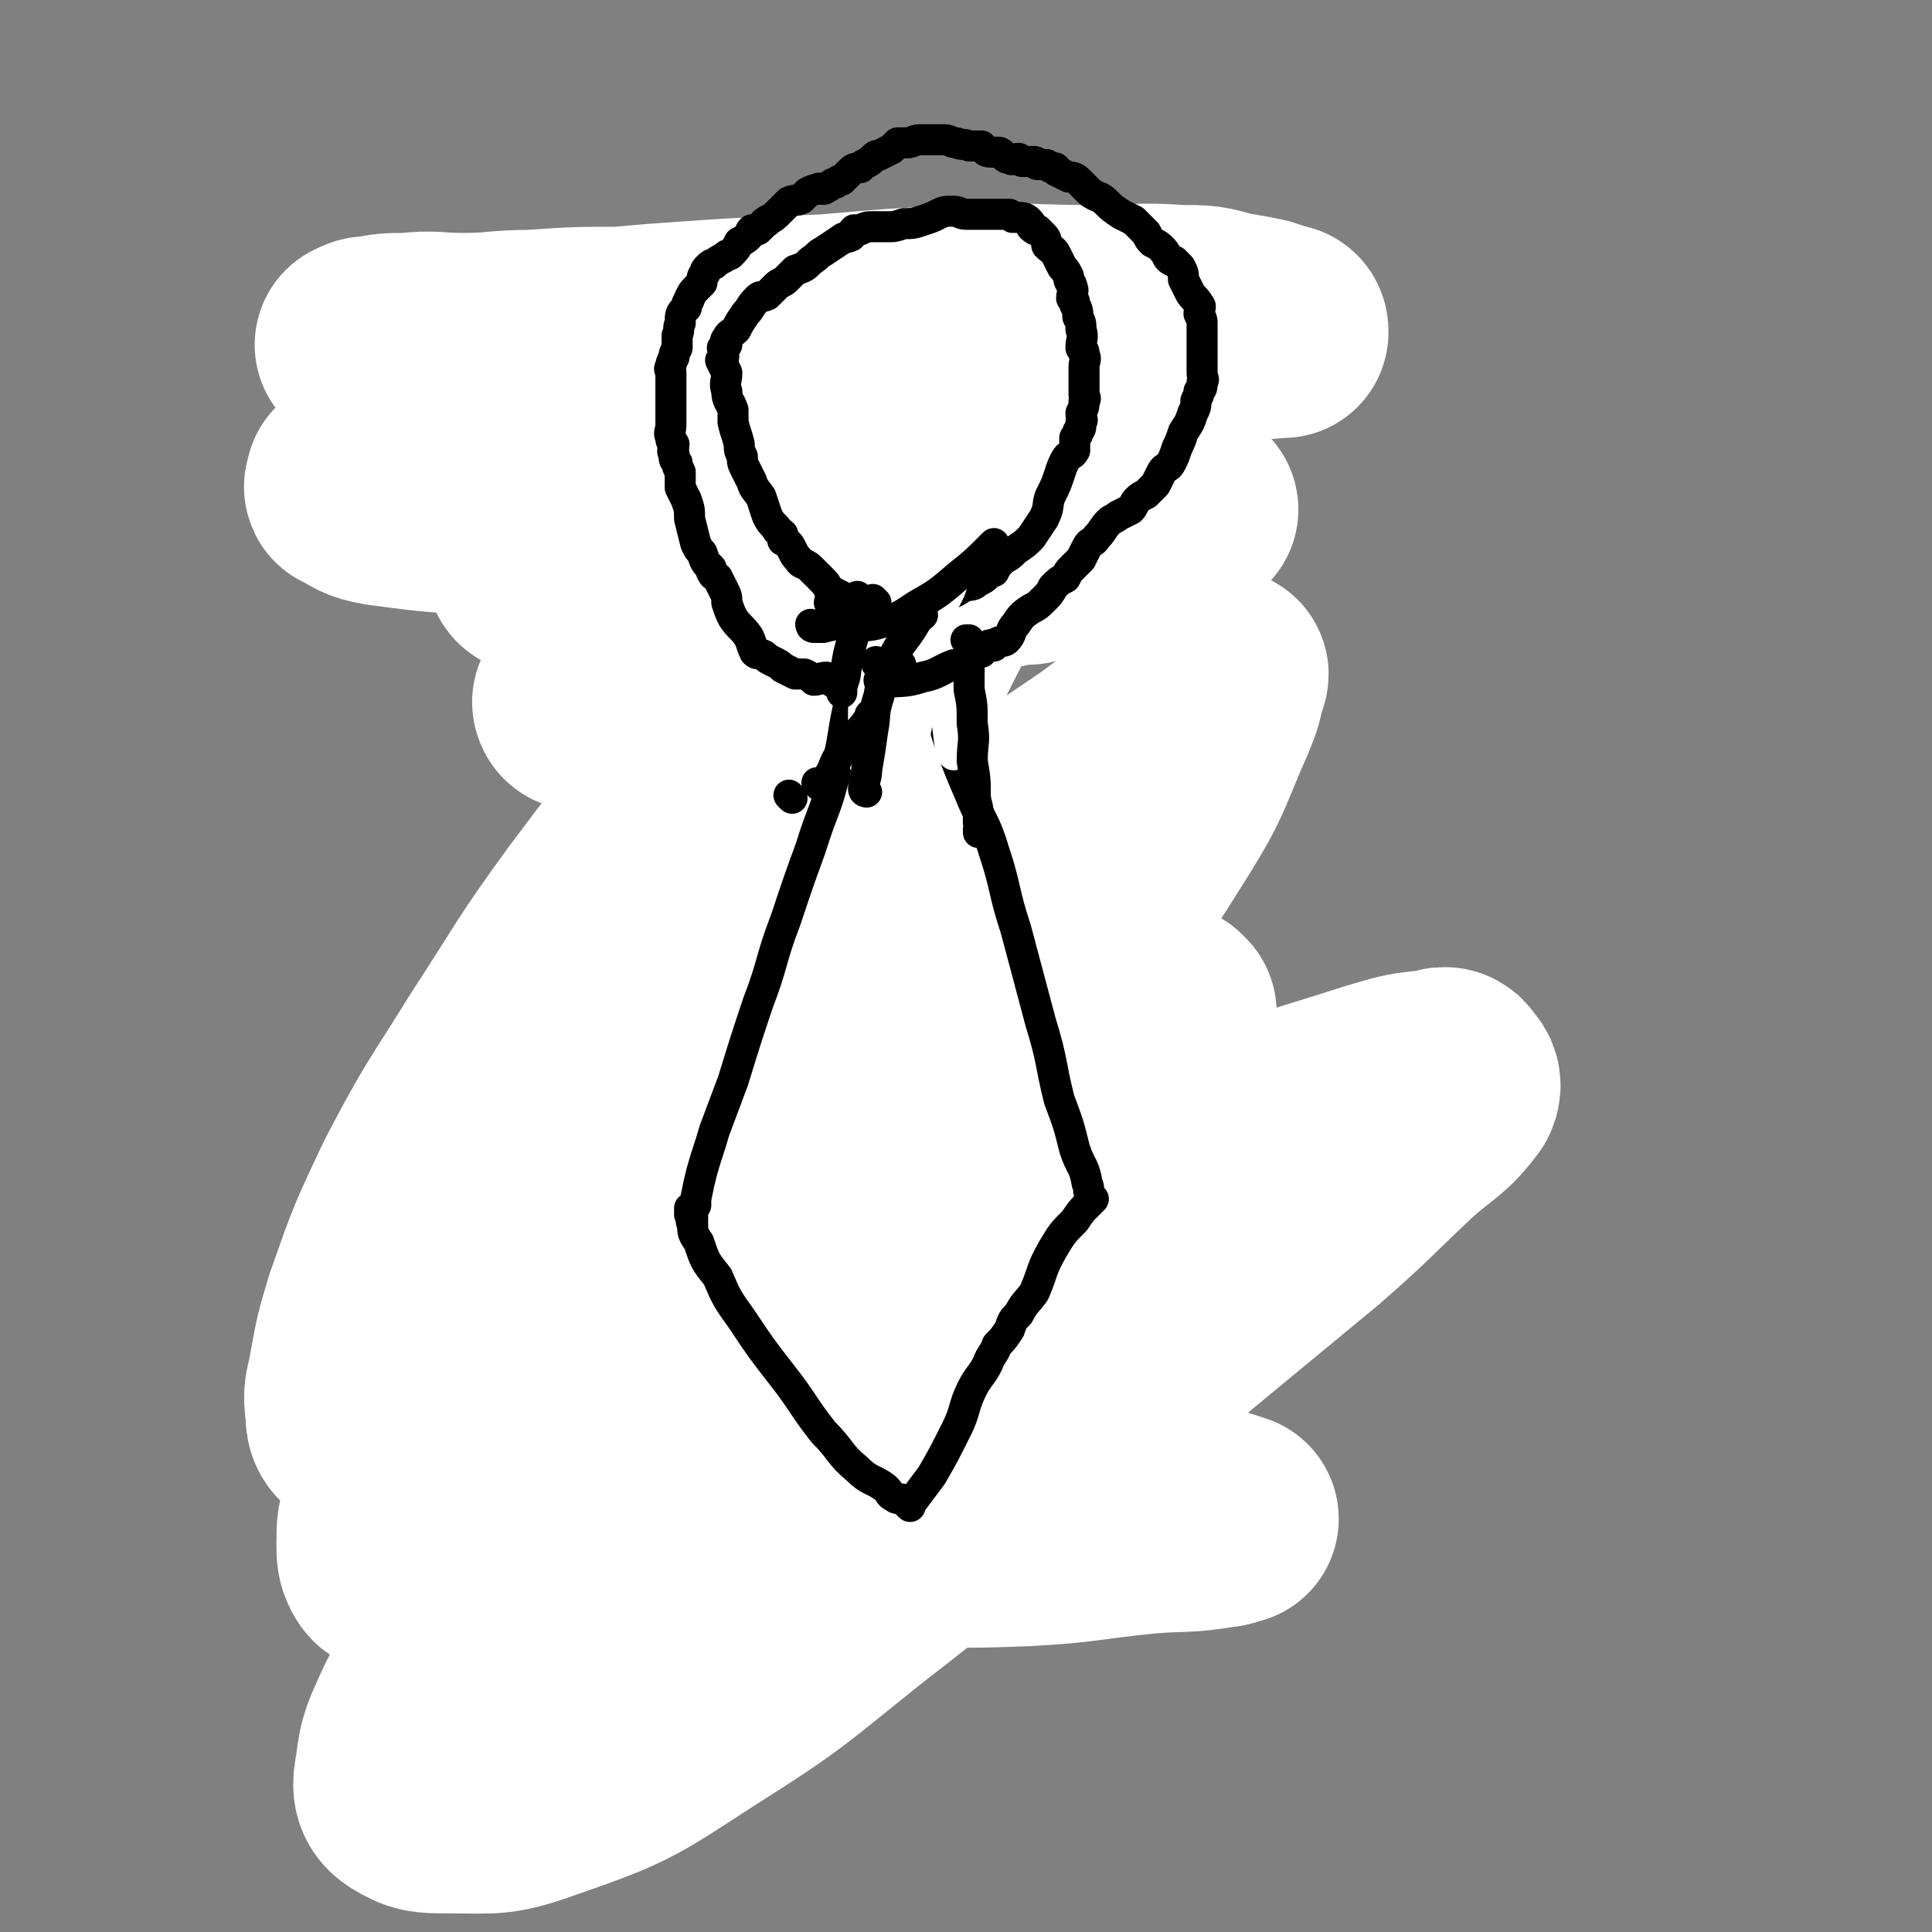 <svg viewBox='0 0 622 622' version='1.1' xmlns='http://www.w3.org/2000/svg' xmlns:xlink='http://www.w3.org/1999/xlink'><rect x="0" y="0" width="622" height="622" fill="#808080" stroke="none"/><g fill='none' stroke='#000000' stroke-width='10' stroke-linecap='round' stroke-linejoin='round'><path d='M156,105c0,0 -1,0 -1,-1 0,0 0,1 1,1 0,0 0,0 0,0 0,0 -1,0 -1,-1 0,0 0,1 1,1 0,0 0,0 0,0 0,0 -1,0 -1,-1 0,0 1,1 1,1 0,0 0,0 0,1 0,0 0,0 0,0 0,0 -1,0 -1,-1 0,0 0,1 1,1 0,0 0,0 0,0 0,1 -1,1 0,2 0,1 0,0 1,1 0,0 0,1 0,1 1,2 0,2 1,3 0,3 1,2 2,5 1,2 1,2 1,4 1,2 0,2 1,3 0,3 1,3 2,5 0,2 0,2 0,4 1,3 1,3 2,5 1,2 1,2 2,4 1,2 1,2 2,3 0,2 1,2 1,4 1,2 1,2 2,4 0,2 0,2 1,4 1,1 1,1 2,3 1,2 1,2 2,3 1,2 1,2 2,4 0,1 1,1 1,2 1,2 1,2 2,4 1,1 1,1 2,3 1,2 1,2 1,3 1,2 0,2 1,4 0,1 1,1 2,2 1,3 1,3 3,5 1,3 0,4 1,6 1,2 1,2 2,3 0,1 -1,1 0,2 0,0 0,0 1,1 0,0 -1,1 0,1 0,2 1,2 2,4 0,1 0,1 1,3 0,1 1,1 1,3 1,1 0,1 1,2 0,0 0,0 1,1 0,0 0,0 1,1 0,1 0,1 1,2 0,1 0,1 1,3 0,1 0,1 0,1 0,1 1,1 1,1 0,1 -1,1 0,2 0,0 0,0 1,1 0,0 0,1 0,1 0,0 0,0 0,0 0,0 0,0 0,0 0,1 0,1 0,1 0,1 0,1 1,1 '/><path d='M162,99c0,0 -1,0 -1,-1 0,0 0,1 1,1 0,0 0,0 0,0 0,0 -1,0 -1,-1 0,0 0,1 1,1 0,0 0,0 0,0 0,0 -1,-1 -1,-1 1,1 2,1 3,2 2,1 2,2 4,3 1,1 2,1 3,2 1,1 1,1 2,2 2,2 2,2 3,3 2,2 1,3 3,5 1,2 1,2 2,4 2,3 2,3 3,6 2,2 2,2 3,5 0,1 0,1 0,3 1,2 1,2 2,4 1,2 1,2 2,3 1,2 1,2 3,4 0,2 1,2 1,3 1,2 1,2 2,4 1,2 1,1 3,3 1,1 0,1 1,3 1,2 1,2 2,3 1,2 2,2 3,4 0,1 0,1 0,3 2,2 2,2 3,4 1,2 1,2 2,4 0,2 1,2 1,3 1,1 1,1 1,2 1,1 1,1 2,2 0,1 0,1 1,2 0,1 1,1 1,3 1,1 0,1 1,2 0,2 1,1 2,3 1,2 1,2 1,4 1,2 1,2 1,4 0,0 0,-1 0,-1 0,0 0,1 1,2 0,1 1,1 1,3 1,1 0,1 1,2 0,1 0,1 1,3 0,0 -1,0 0,0 0,1 0,1 1,1 0,0 0,0 0,0 '/><path d='M209,235c0,0 -1,-1 -1,-1 0,0 0,0 1,1 0,0 0,0 0,0 0,0 -1,-1 -1,-1 0,0 0,0 1,1 0,0 0,0 0,0 0,-2 0,-2 1,-5 1,-1 1,-1 2,-3 '/><path d='M220,234c0,0 -1,-1 -1,-1 0,0 0,0 1,1 0,0 0,0 0,0 0,0 -1,-1 -1,-1 0,0 0,0 1,1 0,0 0,0 0,0 0,0 -1,0 -1,-1 1,-1 2,-1 3,-2 3,-3 3,-3 6,-7 6,-8 6,-8 12,-16 '/><path d='M240,215c0,0 -1,-1 -1,-1 0,0 0,1 1,1 0,0 0,0 0,0 0,0 -1,-1 -1,-1 0,0 0,1 1,1 0,0 0,0 0,0 0,0 -1,-1 -1,-1 0,0 0,1 1,1 0,0 0,0 0,0 0,0 -1,-1 -1,-1 0,0 0,1 1,1 0,0 0,0 0,0 0,0 -1,-1 -1,-1 0,0 0,1 1,1 0,0 0,0 0,0 1,-1 1,-1 2,-2 1,-1 2,0 3,-1 2,-2 2,-2 4,-4 3,-4 2,-4 5,-7 2,-3 2,-3 4,-6 1,-1 1,-1 2,-3 1,-1 1,-1 2,-2 1,-1 1,-1 2,-1 0,-1 0,-1 1,-1 0,-1 0,-1 1,-3 2,-1 2,-1 3,-3 2,-2 1,-3 3,-5 1,-4 1,-4 3,-7 2,-4 3,-3 5,-7 2,-3 1,-3 3,-6 1,-1 1,-1 2,-3 1,-1 1,0 2,-1 0,-1 0,-1 1,-1 0,-1 0,-1 0,-1 1,0 1,0 1,-1 1,-1 1,-1 2,-2 1,0 1,0 2,-1 1,-1 1,-1 2,-3 2,-2 2,-2 3,-4 2,-2 2,-2 4,-4 1,-2 1,-2 3,-4 2,-1 2,-1 3,-3 2,-2 2,-2 3,-5 0,0 0,0 0,-1 1,-1 1,-1 1,-1 1,-1 0,-1 0,-1 1,-1 1,0 1,0 0,0 0,0 0,0 0,-1 0,-1 0,-1 1,-1 1,-1 2,-1 0,0 0,0 -1,0 0,0 0,0 0,0 1,-1 1,-2 1,-2 1,-1 1,0 1,0 1,0 0,-1 0,-1 1,-1 1,-1 2,-1 0,0 0,0 -1,0 0,0 0,-1 0,-1 2,-1 2,0 3,-2 1,-1 0,-1 0,-2 1,-1 1,-1 1,-1 1,0 2,0 2,0 0,0 0,-1 -1,-1 0,-1 0,-1 0,-1 0,0 0,0 0,0 1,0 0,0 0,-1 0,0 0,1 0,1 0,0 0,0 0,0 1,0 0,0 0,-1 0,0 0,1 0,1 0,0 0,0 0,0 1,0 0,0 0,-1 0,0 0,1 0,1 0,0 0,0 0,0 1,0 0,0 0,-1 0,0 0,1 0,1 0,0 0,0 0,0 1,0 0,0 0,-1 0,0 0,1 0,1 0,0 0,0 0,0 1,0 0,0 0,-1 0,0 1,1 0,1 0,0 0,-1 -1,-1 0,0 0,0 -1,0 0,-1 0,-1 -1,-2 0,0 0,1 -1,1 0,0 0,0 -1,0 -1,0 -1,-1 -1,-1 -1,0 -1,0 -2,0 -1,0 -1,0 -1,0 -2,0 -2,-1 -3,-1 -1,0 -1,0 -2,0 -1,0 -1,-1 -2,-1 -1,-1 -1,-1 -2,-1 -1,0 -1,0 -2,0 -1,0 -1,0 -2,0 -1,0 -1,0 -2,0 -1,0 -1,0 -2,0 -1,0 -1,0 -2,0 -1,0 -1,-1 -1,-1 -1,0 -1,0 -1,0 0,0 0,0 0,0 -1,0 -1,0 -1,0 0,0 0,0 0,0 0,0 -1,0 -1,-1 0,0 0,1 1,1 0,0 0,0 0,0 0,0 -1,0 -1,-1 0,0 1,1 1,1 -1,0 -1,0 -1,1 -2,1 -2,0 -3,1 -2,2 -2,2 -3,3 -1,1 -1,2 -1,3 -1,1 -1,1 -2,2 0,0 0,1 0,1 -1,1 -2,1 -2,2 -1,1 -1,1 -1,2 -1,1 -1,0 -2,1 0,1 0,1 -1,2 0,1 -1,1 -1,2 -1,1 -1,1 -2,3 -1,1 -1,1 -2,2 0,1 0,1 0,3 -1,1 -1,1 -2,3 -1,2 -1,2 -2,3 0,2 0,2 0,3 -2,2 -2,1 -3,3 -1,2 0,2 0,4 -1,1 -2,0 -3,1 0,1 0,1 0,2 0,1 0,1 0,1 -1,1 -1,1 -1,2 -1,1 -2,1 -2,2 -1,1 -1,1 -2,3 0,1 0,1 0,2 -1,1 -2,1 -2,2 -1,1 -1,2 -2,3 -1,1 -1,1 -2,2 -1,1 -1,1 -1,2 -1,1 -2,1 -2,2 -1,1 0,1 0,3 -1,1 -2,0 -3,1 0,1 0,1 0,3 -1,2 -2,1 -3,4 -1,2 -1,2 -2,5 0,2 0,2 0,4 -1,1 -2,1 -2,3 -1,2 0,2 0,3 -1,2 -2,1 -3,2 '/><path d='M216,236c0,0 -1,-1 -1,-1 0,0 0,0 1,1 0,0 0,0 0,0 0,0 -1,-1 -1,-1 0,0 0,0 1,1 0,0 0,0 0,0 0,0 -1,-1 -1,-1 0,0 0,0 1,1 0,0 0,0 0,0 0,0 -1,-1 -1,-1 0,0 0,0 1,1 0,0 0,0 0,0 0,0 -1,-1 -1,-1 0,0 0,1 1,2 0,0 0,0 0,1 0,0 -1,0 0,0 0,1 1,0 1,1 0,0 0,0 0,1 0,0 0,0 0,0 0,0 0,0 0,1 0,0 0,0 0,1 0,0 0,0 0,1 0,0 0,0 0,0 0,0 0,0 0,1 0,0 0,0 0,0 0,1 0,1 0,1 0,1 0,1 0,1 0,0 0,0 0,1 0,1 0,1 0,2 0,1 0,1 0,2 0,1 0,1 0,3 0,1 0,1 0,1 0,1 0,1 0,2 0,2 0,2 0,4 0,2 0,2 0,3 0,2 0,2 0,4 0,1 0,1 0,2 -1,2 -1,2 -1,5 -1,1 0,1 0,3 0,2 0,2 0,3 0,1 0,1 0,2 0,1 0,1 0,1 0,2 0,2 0,4 -1,1 -1,1 -1,3 -1,1 0,1 0,2 0,1 0,1 0,3 -1,0 -1,0 -1,1 -1,1 0,1 0,2 0,0 0,0 0,1 -1,2 -1,2 -2,3 0,1 1,1 1,2 -1,1 -1,1 -1,2 -1,2 -1,2 -2,3 -1,2 -1,2 -1,4 -1,2 0,2 -1,4 -1,2 -1,2 -2,4 -1,2 -1,2 -1,4 -1,1 -1,1 -1,3 -1,0 -1,0 -1,1 -1,0 0,0 0,1 -1,0 -1,0 -1,1 -1,0 0,0 0,0 0,0 0,1 0,1 -1,0 -1,0 -1,1 0,0 0,0 0,0 -1,1 -1,0 -2,1 0,0 0,0 0,1 -1,0 -1,0 -1,1 -1,1 -1,1 -2,2 0,1 0,1 0,2 -1,1 -1,1 -2,2 -1,1 -2,1 -3,2 0,1 0,2 0,3 -1,2 -1,1 -2,3 -1,1 -1,1 -1,2 -1,1 -1,1 -1,2 -1,1 -1,1 -1,2 -1,1 -1,1 -1,2 -1,3 -1,3 -1,5 -1,2 -1,2 -2,4 0,2 0,2 0,3 -1,1 -1,1 -1,2 -1,1 0,1 0,2 -1,2 -1,2 -1,4 -1,1 -1,1 -2,3 -1,2 -1,2 -2,5 0,2 0,2 0,5 -1,2 -1,2 -1,4 -1,2 -1,2 -2,4 0,1 1,1 1,2 0,1 -1,1 -1,2 -1,2 0,2 0,3 -1,2 -1,2 -2,3 0,2 1,2 1,4 0,0 -1,0 -1,1 0,1 0,1 0,2 0,1 0,1 0,2 -1,1 -1,0 -1,1 0,0 0,0 0,1 0,0 0,0 0,1 0,0 -1,0 -1,0 0,1 0,1 0,2 0,1 0,1 0,2 0,0 0,0 0,0 0,0 0,0 0,0 0,0 -1,-1 -1,-1 0,0 0,0 1,1 0,0 0,0 0,0 0,0 -1,-1 -1,-1 0,0 1,0 1,1 0,0 0,0 0,0 0,0 0,0 0,1 0,0 0,0 0,0 0,0 -1,-1 -1,-1 0,0 0,0 1,1 0,0 0,0 0,0 0,0 -1,-1 -1,-1 0,0 0,0 1,1 0,0 0,0 0,0 0,0 -1,-1 -1,-1 0,0 0,0 1,1 0,0 0,0 0,0 0,1 -1,1 0,2 0,2 1,2 2,4 0,2 0,2 1,4 1,1 1,1 2,2 1,2 1,2 3,3 1,2 1,2 2,4 1,2 2,2 3,3 2,1 2,1 3,3 1,1 1,2 2,3 2,1 2,1 3,2 1,0 1,0 2,1 1,0 1,0 1,0 2,1 2,1 4,2 1,1 1,1 2,2 1,1 1,1 2,1 0,1 0,0 1,1 1,0 1,0 2,1 1,1 1,1 2,2 0,0 1,0 1,0 2,1 2,1 3,2 1,0 1,0 2,1 1,1 1,1 2,2 1,2 1,2 2,4 1,1 1,1 2,2 1,1 1,1 2,1 0,1 0,1 1,2 2,1 2,1 3,2 1,1 2,1 3,1 1,2 0,2 1,3 2,1 2,1 3,2 1,0 1,0 1,1 0,0 0,0 0,0 0,0 0,0 0,0 0,0 -1,-1 -1,-1 0,0 0,0 1,1 0,0 0,0 0,0 0,0 -1,-1 -1,-1 0,0 0,0 1,1 0,0 0,0 0,0 0,0 -1,-1 -1,-1 0,0 1,0 2,1 0,0 0,0 0,1 0,0 0,0 0,0 0,0 -1,-1 -1,-1 0,0 0,0 1,1 0,0 0,0 0,0 0,0 -1,-1 -1,-1 0,0 0,0 1,1 0,0 0,0 0,0 0,0 -1,-1 -1,-1 0,0 0,0 1,1 0,0 0,0 0,0 0,0 -1,-1 -1,-1 0,0 0,0 1,1 0,0 0,0 0,0 0,0 -1,-1 -1,-1 0,0 0,0 1,1 0,0 0,0 0,0 0,0 -1,-1 -1,-1 0,0 0,0 1,1 0,0 0,0 0,0 0,0 -1,-1 -1,-1 0,0 0,0 1,1 0,0 0,0 0,0 0,0 -1,-1 -1,-1 0,0 0,0 1,1 0,0 0,0 0,0 0,0 -1,-1 -1,-1 0,0 0,0 1,1 0,0 0,0 0,0 0,-1 -1,-1 0,-1 0,-2 0,-2 1,-3 1,-1 1,-1 2,-2 1,-2 1,-2 3,-4 1,-2 1,-2 2,-4 2,-2 2,-1 3,-3 3,-3 3,-3 5,-7 2,-2 1,-2 3,-5 2,-2 2,-2 4,-4 2,-2 1,-2 3,-4 1,-1 1,-1 1,-1 1,-1 1,-1 2,-1 1,-1 1,-1 2,-2 1,-1 1,-1 3,-1 1,-1 1,-1 2,-2 1,-1 1,-1 2,-2 0,-1 0,-1 1,-1 0,-1 0,-1 1,-2 0,-1 0,-1 1,-1 0,-1 0,-1 1,-2 0,0 -1,0 0,0 0,-2 1,-1 1,-3 1,-1 0,-1 1,-2 0,0 0,0 1,0 0,-1 0,-1 0,-1 0,-1 -1,-1 0,-2 0,0 0,0 1,1 0,0 0,0 0,0 0,0 -1,0 -1,-1 0,0 0,0 1,0 0,-1 0,-1 0,-1 0,-1 -1,-1 0,-1 0,-1 0,0 1,0 0,0 0,0 0,0 0,0 0,0 0,0 0,0 -1,-1 -1,-1 0,0 0,0 1,1 0,0 0,0 0,0 0,0 -1,-1 -1,-1 0,0 0,0 1,1 0,0 0,0 0,0 0,0 -1,-1 -1,-1 0,0 0,0 1,1 0,0 0,0 0,0 0,0 -1,-1 -1,-1 0,0 0,0 1,1 0,0 0,0 0,0 0,0 -1,-1 -1,-1 0,0 0,0 1,1 0,0 0,0 0,0 0,0 -1,-1 -1,-1 0,0 0,0 1,1 0,0 0,0 0,0 0,0 -1,-1 -1,-1 0,0 0,1 1,1 0,-1 0,-1 0,-2 0,0 0,0 0,0 0,-1 0,-1 0,-1 0,-1 0,-1 0,-2 0,0 0,0 0,0 0,-2 0,-2 0,-3 0,-2 0,-2 0,-3 -1,-2 -1,-2 -1,-4 -1,-1 0,-1 0,-3 -1,-2 -1,-1 -1,-3 -1,-1 0,-1 0,-2 -1,-2 -1,-2 -1,-5 -1,-2 -1,-2 -1,-5 -1,-2 -1,-2 -2,-4 0,-3 0,-3 0,-5 -1,-3 -2,-3 -2,-6 -1,-2 0,-2 0,-5 -1,-2 -1,-2 -1,-5 -1,-3 -1,-3 -2,-5 -1,-4 -1,-4 -2,-8 0,-2 0,-2 0,-5 -1,-2 -2,-2 -2,-5 -1,-2 0,-3 -1,-5 -1,-3 -1,-3 -2,-6 -1,-4 0,-4 -1,-8 -1,-4 -1,-4 -2,-7 -1,-3 -1,-3 -2,-5 -1,-3 -1,-3 -1,-7 -1,-3 -1,-3 -2,-6 -1,-3 -1,-3 -2,-6 -1,-1 -1,-1 -2,-3 -1,-2 0,-2 -1,-5 -1,-2 -1,-2 -2,-4 -1,-2 0,-3 0,-5 -1,-4 -2,-4 -3,-8 -1,-4 -1,-4 -1,-8 -1,-5 -1,-5 -2,-9 0,-5 0,-5 0,-10 -1,-2 -2,-2 -2,-4 -1,-2 0,-2 0,-4 -1,-3 -1,-3 -1,-6 -1,-3 -1,-3 -1,-7 -1,-5 0,-5 0,-10 0,-9 0,-9 0,-19 '/></g>
<g fill='none' stroke='#FFFFFF' stroke-width='68' stroke-linecap='round' stroke-linejoin='round'><path d='M143,135c0,0 -1,-1 -1,-1 0,0 1,1 1,1 0,0 0,0 0,0 14,-2 14,-1 27,-4 22,-3 21,-5 42,-9 22,-4 22,-4 44,-7 22,-3 22,-3 44,-5 20,-2 20,-2 39,-3 15,-1 15,0 29,-1 10,-1 10,-1 19,-2 3,0 3,1 7,1 2,0 2,0 4,0 1,0 1,0 1,0 0,0 0,0 0,0 -1,0 -1,0 -2,0 -12,1 -12,1 -23,1 -20,2 -20,3 -40,3 -24,1 -24,0 -48,0 -23,-1 -23,-1 -46,-2 -20,0 -20,0 -40,0 -14,0 -14,0 -29,1 -11,0 -11,1 -22,1 -9,0 -9,-1 -18,0 -6,0 -6,0 -11,1 -2,0 -2,0 -4,1 0,0 0,0 0,0 0,0 0,0 0,0 6,0 6,1 13,1 18,0 18,0 36,-2 23,-2 23,-2 46,-4 28,-2 28,-2 55,-3 23,-2 23,-2 46,-3 20,-1 20,0 39,0 15,0 15,-1 29,0 8,0 8,0 15,2 6,1 6,1 11,2 3,1 3,1 6,2 1,0 1,0 1,1 0,0 0,0 0,0 0,0 0,0 -1,0 -12,1 -12,1 -24,2 -20,2 -20,2 -40,5 -20,3 -20,4 -40,6 -18,3 -18,3 -36,5 -18,3 -18,3 -36,5 -18,2 -18,1 -36,4 -16,2 -16,2 -33,5 -14,3 -14,3 -27,6 -9,3 -9,3 -17,7 -5,1 -5,1 -10,3 0,1 0,1 0,1 0,0 -1,1 0,1 4,2 4,3 10,4 15,2 15,2 30,3 20,1 20,1 40,1 22,0 22,-1 44,-2 20,-1 20,-2 41,-2 17,-1 17,0 34,1 13,0 13,-1 25,0 10,0 10,0 19,1 7,0 7,1 14,1 5,0 5,0 9,0 2,0 2,0 4,0 1,0 1,0 1,0 0,0 0,0 0,0 0,0 0,0 0,0 -5,0 -5,1 -10,1 -16,1 -16,1 -33,2 -17,2 -17,2 -34,4 -18,2 -18,2 -36,4 -13,2 -13,2 -26,3 -10,0 -10,1 -21,1 -9,0 -9,0 -18,0 -7,0 -7,0 -14,1 -7,0 -7,0 -13,1 -3,1 -4,2 -6,2 -1,0 0,0 0,0 -1,0 -1,0 -1,0 0,0 0,0 0,0 0,0 -1,-1 -1,-1 0,0 0,1 1,1 0,0 0,0 0,0 1,0 1,0 2,0 10,0 10,0 19,1 12,0 12,1 23,1 11,1 11,2 22,2 12,0 12,-1 24,-1 10,-1 10,0 20,0 8,-1 8,-1 17,-2 7,-1 7,-1 15,-3 4,0 4,0 9,0 3,-1 3,-1 6,-1 1,0 1,0 2,0 0,0 0,0 0,0 0,0 0,0 0,0 0,-1 0,-1 -1,-2 '/><path d='M298,181c0,0 -1,-1 -1,-1 0,0 0,1 1,1 '/><path d='M187,227c0,0 -1,-1 -1,-1 0,0 0,0 1,1 0,0 0,0 0,0 0,0 -1,-1 -1,-1 0,0 0,0 1,1 0,0 0,0 0,0 0,0 -1,-1 -1,-1 0,0 0,1 1,1 1,-1 1,-2 2,-3 3,-5 3,-5 6,-9 6,-8 6,-8 12,-15 3,-3 3,-3 6,-6 '/></g>
<g fill='none' stroke='#000000' stroke-width='10' stroke-linecap='round' stroke-linejoin='round'><path d='M220,275c0,0 -1,-1 -1,-1 0,0 0,0 1,1 0,0 0,0 0,0 0,0 -1,-1 -1,-1 0,0 0,0 1,1 0,0 0,0 0,0 0,-3 -1,-3 0,-6 1,-7 1,-7 3,-15 2,-6 2,-6 5,-11 2,-5 3,-4 6,-9 2,-4 2,-4 5,-8 0,-1 0,-1 1,-1 '/></g>
<g fill='none' stroke='#FFFFFF' stroke-width='10' stroke-linecap='round' stroke-linejoin='round'><path d='M259,361c0,0 -1,-1 -1,-1 0,0 1,1 1,1 -8,3 -10,1 -17,6 -15,11 -15,12 -27,26 -15,16 -16,16 -29,35 -15,21 -15,21 -29,44 -11,20 -12,20 -21,41 -5,14 -5,15 -7,30 -2,9 -3,11 0,18 2,5 5,5 11,6 11,2 12,2 23,1 16,-2 17,-1 32,-8 23,-11 23,-12 44,-27 23,-16 22,-16 44,-34 22,-19 23,-19 44,-39 22,-20 21,-21 42,-42 17,-18 17,-18 34,-36 12,-13 12,-13 23,-27 7,-9 6,-9 12,-18 3,-4 3,-4 5,-8 0,-1 0,-1 0,-1 0,0 0,0 0,0 -4,1 -4,1 -9,3 -12,4 -13,3 -25,8 -18,8 -18,7 -35,18 -23,15 -22,17 -44,34 -21,16 -21,16 -41,31 -17,14 -18,14 -35,28 -14,12 -15,12 -29,26 -11,11 -11,12 -22,25 -7,8 -8,8 -15,17 -5,5 -5,5 -8,11 -1,2 -1,2 0,3 0,1 1,1 2,1 7,-2 7,-2 14,-4 17,-9 18,-8 34,-18 19,-13 18,-14 35,-28 19,-16 18,-17 36,-33 16,-13 16,-13 32,-27 11,-9 11,-9 23,-18 5,-4 5,-4 11,-8 2,-1 3,-2 4,-1 0,0 -1,1 -2,2 '/></g>
<g fill='none' stroke='#FFFFFF' stroke-width='68' stroke-linecap='round' stroke-linejoin='round'><path d='M377,326c0,0 -1,-1 -1,-1 0,0 0,0 0,1 0,0 0,0 0,0 -7,2 -8,1 -14,4 -16,7 -17,7 -31,17 -22,17 -20,19 -41,37 -22,18 -23,17 -45,36 -20,19 -20,19 -39,39 -18,18 -18,18 -34,38 -12,15 -12,15 -22,31 -8,11 -9,11 -15,23 -4,9 -5,10 -6,19 -1,5 -1,7 2,9 5,3 6,3 13,3 15,0 16,1 30,-4 26,-9 27,-10 50,-25 27,-17 27,-18 52,-38 26,-20 26,-21 51,-42 25,-20 24,-20 49,-41 23,-19 23,-19 46,-38 16,-14 15,-14 30,-28 8,-7 10,-7 16,-15 1,-2 0,-3 -1,-4 -1,-2 -2,-2 -4,-1 -10,1 -10,1 -20,4 -28,9 -28,8 -55,19 -32,14 -31,16 -63,32 -30,15 -30,15 -60,31 -25,14 -25,14 -49,28 -17,9 -17,9 -33,20 -10,6 -9,7 -19,13 -7,5 -7,5 -15,9 -3,2 -3,2 -7,5 -1,0 -1,0 -1,1 0,0 0,0 0,0 6,1 5,2 11,2 17,-1 17,-1 34,-3 23,-3 22,-4 45,-6 25,-3 25,-3 51,-4 24,-1 24,0 48,-1 19,-1 19,-2 39,-4 12,-1 12,0 24,-2 2,0 2,-1 4,-1 0,0 0,0 0,0 0,0 0,0 0,0 -6,-2 -6,-2 -12,-3 -17,-2 -17,-3 -34,-4 -22,-2 -22,-3 -43,-2 -24,1 -24,2 -48,5 -21,2 -21,2 -41,5 -12,2 -12,2 -24,4 -7,2 -6,2 -13,4 -1,0 -2,0 -3,1 -1,0 0,0 0,1 0,0 0,0 0,0 0,0 -1,-1 -1,-1 4,-2 5,-2 9,-4 11,-8 13,-7 22,-17 19,-19 18,-20 34,-42 22,-27 21,-27 42,-54 25,-31 25,-31 49,-63 20,-27 21,-26 39,-55 10,-16 9,-17 17,-35 2,-5 2,-5 3,-11 1,-1 1,-1 0,-1 -2,1 -3,2 -6,4 -16,11 -16,11 -32,23 -28,19 -28,19 -55,40 -31,24 -32,24 -61,50 -26,23 -26,23 -49,48 -20,20 -21,20 -37,43 -12,17 -10,18 -19,37 -5,11 -5,12 -9,23 -2,6 -2,6 -2,12 0,3 0,4 1,6 1,2 2,2 4,2 9,-2 10,-2 18,-7 15,-8 17,-8 27,-21 15,-18 12,-21 23,-42 11,-22 11,-22 21,-44 10,-22 10,-22 18,-44 7,-21 6,-21 12,-43 6,-18 5,-18 11,-36 3,-12 4,-12 7,-24 1,-9 0,-9 1,-18 0,-5 0,-6 0,-11 -1,-1 -1,-2 -1,-2 -1,0 -1,1 -2,1 -6,5 -7,5 -13,11 -14,14 -14,14 -27,29 -17,19 -17,19 -32,39 -16,22 -15,22 -30,45 -13,21 -14,21 -26,44 -9,19 -9,19 -16,39 -3,10 -3,10 -5,21 -1,6 -2,6 -1,12 0,3 0,5 3,6 4,1 6,1 11,-1 16,-6 18,-5 31,-17 18,-16 17,-17 32,-37 16,-22 15,-22 29,-46 15,-27 14,-28 28,-55 13,-27 12,-28 26,-55 12,-23 12,-23 24,-47 10,-19 9,-19 19,-37 6,-11 6,-11 13,-22 2,-3 2,-3 4,-6 0,0 0,-1 0,-1 '/></g>
<g fill='none' stroke='#000000' stroke-width='10' stroke-linecap='round' stroke-linejoin='round'><path d='M279,205c0,0 -1,-1 -1,-1 0,0 0,1 1,1 0,0 0,0 0,0 0,0 -1,-1 -1,-1 0,0 0,1 1,1 0,0 0,0 0,0 0,0 -1,-1 -1,-1 0,0 0,1 1,1 0,0 0,0 0,0 0,0 -1,-1 -1,-1 0,0 0,1 1,1 0,0 0,0 0,0 0,0 -1,-1 -1,-1 -1,2 0,3 0,5 -2,8 -2,8 -4,15 -3,12 -2,13 -5,24 -3,13 -4,12 -8,25 -4,11 -4,11 -8,23 -5,13 -4,14 -9,27 -4,12 -4,12 -8,25 -3,8 -3,8 -6,16 -2,7 -2,6 -4,13 -1,4 -1,4 -2,9 0,1 0,1 0,2 0,0 0,0 0,0 -1,1 -1,1 -1,1 0,0 0,0 0,1 0,0 0,0 0,0 0,0 -1,-1 -1,-1 0,0 0,0 1,1 0,0 0,0 0,0 0,0 -1,-1 -1,-1 0,0 0,0 1,1 0,0 0,0 0,0 0,0 0,0 0,1 0,0 0,0 0,0 0,0 -1,-1 -1,-1 0,0 0,0 1,1 0,0 0,0 0,0 0,0 -1,-1 -1,-1 0,0 0,0 1,1 0,0 0,0 0,0 0,0 -1,-1 -1,-1 0,0 0,0 1,1 0,0 0,0 0,0 0,0 0,0 0,1 0,0 0,0 0,0 0,0 -1,-1 -1,-1 0,0 0,0 1,1 0,0 0,0 0,0 0,0 0,0 0,1 0,0 0,0 0,0 0,0 -1,0 0,1 0,3 0,3 2,6 2,6 2,6 6,11 3,7 3,7 8,14 6,9 6,9 13,18 7,9 6,9 13,18 6,6 5,7 11,12 4,4 5,3 9,6 2,2 1,2 3,3 1,1 2,0 3,1 0,0 0,0 1,1 0,0 0,0 0,0 0,0 0,0 0,0 0,0 -1,-1 -1,-1 0,0 0,0 1,1 0,0 0,0 0,0 0,0 -1,-1 -1,-1 0,0 1,0 2,1 0,0 0,0 0,1 0,0 0,0 0,0 0,0 -1,-1 -1,-1 0,0 0,0 1,1 0,0 0,0 0,0 0,0 -1,-1 -1,-1 0,0 0,0 1,1 0,0 0,0 0,0 0,0 -1,-1 -1,-1 0,0 0,0 1,1 0,0 0,0 0,0 0,0 -1,-1 -1,-1 0,0 0,0 1,1 0,0 0,0 0,0 0,0 -1,-1 -1,-1 0,0 0,0 1,1 0,0 0,0 0,0 0,0 -1,-1 -1,-1 0,0 0,0 1,1 0,0 0,0 0,0 0,0 -1,-1 -1,-1 0,0 0,0 1,1 0,0 0,0 0,0 0,0 -1,-1 -1,-1 0,0 0,0 1,1 0,0 0,0 0,0 0,0 -1,-1 -1,-1 0,0 0,0 1,1 0,0 0,0 0,0 0,0 -1,-1 -1,-1 0,0 0,0 1,1 0,0 0,0 0,0 0,0 -1,-1 -1,-1 0,-1 1,0 2,-1 3,-4 3,-4 6,-8 4,-7 4,-7 8,-15 3,-6 2,-7 5,-13 2,-4 3,-4 5,-8 1,-3 2,-3 3,-6 2,-2 2,-2 4,-5 1,-3 1,-3 3,-5 2,-4 3,-4 5,-7 3,-7 2,-7 6,-14 3,-5 3,-5 7,-9 2,-3 2,-3 4,-5 1,-1 1,-1 2,-2 0,0 0,0 -1,0 0,0 0,0 0,0 1,0 0,-1 0,-1 0,0 0,0 0,1 0,0 0,0 0,0 1,0 0,-1 0,-1 0,0 0,0 0,1 0,0 0,0 0,0 1,0 0,-1 0,-1 0,0 0,0 0,1 0,0 0,0 0,0 1,0 0,-1 0,-1 0,0 0,0 0,1 0,0 0,0 0,0 1,0 0,-1 0,-1 0,0 0,0 0,1 0,0 0,0 0,0 1,0 0,-1 0,-1 0,0 0,0 0,1 0,0 0,0 0,0 1,0 0,-1 0,-1 0,0 0,0 0,1 0,0 0,0 0,0 1,0 0,-1 0,-1 0,0 0,0 0,1 0,0 0,0 0,0 1,0 0,-1 0,-1 0,0 0,0 0,1 0,0 0,0 0,0 1,0 0,-1 0,-1 0,0 0,0 0,1 0,0 0,0 0,0 1,0 0,0 0,-1 -1,-2 0,-2 -1,-4 -1,-6 -2,-5 -4,-11 -2,-8 -2,-8 -5,-16 -3,-12 -2,-12 -6,-25 -4,-15 -4,-15 -8,-30 -4,-12 -3,-13 -7,-25 -3,-10 -4,-9 -8,-19 -3,-7 -3,-7 -6,-15 -2,-6 -2,-6 -3,-12 -1,-4 -1,-4 -2,-8 0,-2 0,-2 0,-4 -1,-1 -1,-1 -1,-3 -1,0 0,0 0,0 0,-1 0,-1 0,-1 0,-1 0,-1 0,-1 0,0 0,0 0,0 0,0 -1,0 -1,-1 0,0 0,0 1,0 0,0 0,0 0,0 0,0 0,0 0,0 0,0 -1,-1 -1,-1 0,0 0,1 1,1 0,0 0,0 0,0 0,0 -1,-1 -1,-1 0,0 0,1 1,1 0,0 0,0 0,0 0,0 -1,-1 -1,-1 0,0 0,1 1,1 0,0 0,0 0,0 0,0 -1,-1 -1,-1 0,0 0,1 1,1 0,0 0,0 0,0 0,0 -1,-1 -1,-1 0,0 0,1 1,1 0,0 0,0 0,0 0,0 -1,0 -1,-1 0,0 0,0 1,0 0,-2 0,-2 1,-3 '/><path d='M310,216c0,0 -1,-1 -1,-1 0,0 0,1 1,1 0,0 0,0 0,0 0,0 -1,-1 -1,-1 0,0 0,1 1,1 0,0 0,0 0,0 0,0 -1,-1 -1,-1 0,0 0,1 0,1 0,0 0,0 0,0 -3,-1 -3,-1 -6,-2 -3,-3 -3,-3 -7,-5 -4,-3 -3,-3 -8,-6 -3,-1 -4,-1 -7,-3 -5,-1 -4,-2 -9,-4 -2,-1 -3,-1 -5,-2 '/><path d='M293,195c0,0 -1,-1 -1,-1 0,0 0,1 1,1 0,0 0,0 0,0 0,0 -1,-1 -1,-1 0,0 0,1 1,1 0,0 0,0 0,0 0,0 -1,-1 -1,-1 0,0 0,0 1,1 0,0 0,0 0,1 -1,0 -1,0 -1,0 0,0 0,0 0,0 0,0 0,0 0,0 -1,0 -1,0 -1,0 0,0 0,1 0,1 -1,0 -1,0 -1,0 -1,0 -2,0 -2,0 0,0 1,0 1,0 -1,0 -1,0 -1,0 -1,0 -1,0 -2,1 -1,0 -1,0 -2,0 -1,-1 -1,-1 -3,-1 -1,-1 -1,0 -2,0 -2,0 -2,0 -3,-1 -2,0 -2,0 -3,-1 -1,-2 -1,-2 -2,-3 -2,-1 -2,-1 -4,-2 -1,-2 -1,-2 -3,-4 -2,-2 -2,-2 -3,-3 -2,-2 -3,-1 -4,-3 -1,-1 -1,-1 -2,-3 -1,-2 -1,-2 -3,-3 0,-1 0,-1 0,-2 -1,-1 -2,-1 -2,-2 -2,-2 -2,-2 -3,-4 -1,-3 -1,-3 -2,-6 -2,-3 -2,-2 -3,-5 -1,-2 -1,-2 -2,-4 -1,-2 -1,-2 -1,-4 -1,-2 -1,-2 -1,-4 -1,-4 -1,-3 -2,-7 0,-2 0,-2 0,-4 -1,-3 -2,-3 -2,-6 -1,-3 0,-3 0,-6 -1,-2 -1,-2 -2,-4 0,0 1,0 1,-1 0,-1 0,-1 0,-2 0,0 0,0 0,0 0,-1 -1,-1 0,-1 0,-1 0,0 1,-1 0,-1 -1,-1 0,-2 1,-2 1,-1 3,-3 1,-2 1,-2 3,-5 2,-2 1,-2 4,-5 1,-1 1,0 3,-1 2,-2 2,-2 3,-3 1,-1 2,-1 3,-2 1,-1 1,-1 3,-3 3,-1 3,-1 5,-3 3,-2 2,-2 4,-3 3,-2 3,-2 6,-4 1,-1 1,0 3,-1 1,-1 0,-1 1,-2 1,0 1,0 2,0 2,-1 2,-1 4,-1 2,0 2,0 5,0 2,0 2,0 5,-1 3,0 3,0 6,-1 3,-1 3,-1 5,-2 2,-1 2,-1 5,-1 2,0 2,1 4,1 2,0 2,0 5,0 2,0 2,0 4,0 1,0 1,0 2,0 1,0 1,0 3,0 0,0 0,0 1,1 1,0 1,0 2,0 1,0 2,0 3,1 1,1 1,1 1,2 1,1 1,1 2,1 1,1 1,1 2,2 1,1 1,2 1,3 2,2 2,1 3,3 1,2 1,2 2,4 1,1 1,1 2,3 0,2 1,2 1,3 1,2 0,2 0,4 1,1 1,1 1,2 1,2 1,2 1,4 1,2 1,2 1,4 1,3 0,3 0,6 1,1 1,1 1,2 1,2 0,2 0,4 0,2 0,2 0,3 0,2 0,2 0,3 0,2 0,2 0,3 0,1 1,1 0,2 0,2 0,2 -1,4 0,2 1,2 0,3 0,2 0,2 -1,3 0,1 0,1 -1,2 0,2 0,2 0,4 -1,2 -2,1 -3,3 -1,2 -1,2 -2,5 -1,3 -1,3 -3,7 -1,3 0,3 -2,7 -2,3 -2,3 -4,6 -2,2 -2,2 -5,4 -2,2 -2,2 -4,3 -2,2 -2,2 -3,4 -3,1 -2,2 -5,3 -2,2 -2,1 -5,2 -3,2 -3,2 -5,2 -3,1 -3,1 -5,1 -2,0 -2,0 -4,0 -2,0 -2,0 -3,0 0,0 0,1 0,1 -1,0 -1,0 -1,0 -1,0 -1,0 -1,0 0,0 0,0 0,0 0,0 0,-1 -1,-1 -1,0 -1,1 -2,2 -2,1 -2,0 -5,1 -1,1 -1,1 -3,2 '/><path d='M274,220c0,0 -1,-1 -1,-1 0,0 0,1 1,1 0,0 0,0 0,0 0,0 -1,-1 -1,-1 0,0 0,1 1,1 0,0 0,0 0,0 0,0 -1,-1 -1,-1 0,0 0,1 1,1 0,0 0,0 0,0 0,0 -1,-1 -1,-1 0,0 0,1 1,1 0,0 0,0 0,0 0,0 -1,-1 -1,-1 0,0 0,1 0,1 0,0 0,0 0,0 -1,0 -1,0 -2,0 -1,0 -1,0 -2,0 -2,-1 -2,-1 -3,-2 -2,0 -2,1 -4,1 -1,-1 -1,-1 -3,-2 -1,0 -2,0 -3,0 -2,-1 -2,-1 -4,-2 -1,-1 -1,-1 -3,-2 -2,-1 -2,-1 -3,-2 -2,-1 -2,0 -3,-1 -1,-2 -1,-3 -2,-5 -2,-3 -3,-3 -5,-6 -1,-2 -1,-2 -2,-5 0,-2 0,-2 -1,-4 -1,-2 -1,-2 -2,-4 -1,-1 -1,0 -2,-2 0,0 0,-1 0,-1 -2,-2 -2,-2 -3,-5 -1,-1 -1,-1 -2,-3 -1,-4 -1,-4 -2,-8 0,-3 0,-3 -1,-6 -1,-2 -1,-2 -2,-4 0,-3 0,-3 0,-5 -1,-2 -1,-2 -1,-3 -1,-1 -1,-1 -1,-3 -1,-1 0,-1 0,-3 -1,-1 -1,-1 -1,-2 -1,-2 0,-2 0,-4 0,-1 0,-1 0,-3 0,-2 0,-2 0,-5 0,-1 0,-1 0,-3 0,-1 0,-1 0,-2 0,-1 0,-1 0,-3 0,0 0,0 0,-1 0,-1 -1,-1 0,-2 0,-1 0,-1 1,-3 0,-1 0,-1 1,-3 0,-2 0,-2 0,-4 1,-2 0,-2 1,-4 0,-3 0,-3 2,-5 0,-2 1,-2 1,-3 1,-2 1,-2 2,-3 1,-1 1,-1 2,-2 0,-2 0,-2 1,-3 0,-1 0,-1 1,-2 1,-1 1,-1 2,-1 1,-1 1,-1 3,-2 1,-1 1,-1 2,-1 2,-2 2,-2 3,-4 2,-1 2,-1 3,-2 1,-1 0,-1 1,-2 1,0 1,0 2,0 1,-1 1,-1 2,-2 0,-1 1,0 1,-1 2,-1 2,-1 4,-3 1,-1 1,-1 3,-3 2,-1 2,0 4,-1 1,-1 1,-1 2,-2 2,-1 2,-1 3,-1 1,-1 1,0 2,0 1,0 1,-1 2,-1 1,-1 1,-1 2,-1 1,-1 1,-1 2,-1 1,-1 1,-1 1,-1 1,-1 1,-1 2,-2 1,-1 2,-1 3,-1 1,-1 1,-1 1,-1 2,-1 2,-1 3,-2 1,-1 1,-1 2,-1 2,-1 2,-1 4,-2 1,-1 1,-1 2,-2 2,0 2,0 3,0 2,0 2,-1 4,-1 1,0 1,0 3,0 3,0 3,0 5,0 2,0 2,1 4,1 2,1 2,0 4,1 2,0 2,0 4,0 1,1 1,2 3,2 1,0 1,0 2,0 1,0 1,0 2,1 1,1 1,1 2,1 1,1 1,0 3,0 0,0 0,0 1,1 1,0 1,0 2,0 1,0 1,0 2,0 1,0 0,1 1,1 2,0 2,0 3,0 1,1 1,1 2,1 1,0 1,0 1,1 2,1 2,1 4,2 1,0 2,0 3,1 2,2 2,2 4,4 3,2 3,1 5,3 2,2 2,2 5,4 2,1 2,1 4,2 2,2 2,2 4,4 1,2 1,2 2,3 2,1 2,1 3,2 1,1 1,1 2,3 1,1 1,1 2,1 1,1 1,1 2,2 1,2 1,2 1,4 1,2 1,2 2,4 1,2 2,2 3,4 1,1 0,1 0,3 1,2 1,2 1,3 0,3 0,3 0,5 0,2 0,2 0,4 0,2 0,2 0,5 0,1 0,1 0,2 0,2 1,2 0,3 0,2 0,2 -1,3 0,1 0,1 -1,3 0,2 0,2 -1,4 -1,3 -1,3 -3,6 -1,3 -1,3 -2,5 -1,3 -1,3 -2,5 -1,2 -2,1 -3,3 -1,2 -1,2 -2,4 -2,2 -2,2 -3,3 -2,1 -2,1 -3,2 -1,1 -1,2 -2,3 -2,1 -2,1 -4,2 -1,1 -2,1 -3,2 -2,2 -2,3 -4,5 -1,2 -2,1 -3,3 -1,2 -1,2 -2,4 -1,1 -1,1 -3,3 -1,1 -1,1 -2,3 -2,1 -2,1 -4,3 -1,2 -1,2 -3,4 -2,2 -2,2 -4,3 -3,2 -3,2 -5,5 -2,2 -1,3 -3,5 -1,1 -2,0 -3,1 -1,0 -1,1 -1,1 -1,0 -1,-1 -2,0 0,0 0,0 -1,1 0,0 0,0 -1,1 0,0 0,-1 -1,0 -1,0 -1,1 -2,1 -1,1 -1,0 -3,1 -2,0 -2,1 -4,1 -1,1 -1,0 -2,1 -1,0 -1,0 -2,1 -2,1 -2,1 -3,2 -1,2 -1,2 -2,3 '/></g>
<g fill='none' stroke='#FFFFFF' stroke-width='10' stroke-linecap='round' stroke-linejoin='round'><path d='M284,154c0,0 -1,-1 -1,-1 0,0 0,1 1,1 0,0 0,0 0,0 0,0 -1,-1 -1,-1 0,0 1,0 1,1 -1,7 -1,7 -1,14 -1,11 0,11 0,22 -1,10 -1,10 -2,20 0,12 0,12 1,23 0,11 0,11 1,23 0,1 0,1 1,3 '/><path d='M296,167c0,0 -1,-1 -1,-1 0,0 0,1 1,1 0,0 0,0 0,0 0,0 -1,-1 -1,-1 0,1 0,2 0,4 0,9 0,9 0,18 -1,12 -2,12 -3,24 -1,8 0,8 0,16 0,9 0,9 0,17 '/><path d='M309,182c0,0 -1,-1 -1,-1 0,0 0,1 1,1 0,0 0,0 0,0 0,0 -1,-1 -1,-1 0,0 0,1 1,1 0,0 0,0 0,0 0,0 -1,-1 -1,-1 -1,2 0,3 -1,5 -1,5 -2,5 -4,10 -2,7 -2,7 -4,15 -2,8 -2,8 -3,17 -1,8 -2,8 -2,16 0,4 1,4 2,8 '/><path d='M304,167c0,0 -1,-1 -1,-1 0,0 0,1 1,1 0,0 0,0 0,0 0,0 -1,-1 -1,-1 0,0 0,0 1,1 0,7 0,7 0,14 -1,8 -1,8 -1,17 -1,6 -1,6 0,13 0,7 0,7 1,14 1,8 1,8 2,16 0,1 0,1 1,2 '/><path d='M289,173c0,0 -1,-1 -1,-1 0,0 0,1 1,1 0,0 0,0 0,0 -1,9 -1,9 -1,18 -1,10 -1,10 -2,21 -1,7 -1,7 -2,14 0,10 0,10 0,20 '/><path d='M283,164c0,0 -1,-1 -1,-1 0,0 0,1 1,1 0,0 0,0 0,0 -1,6 -1,6 -1,13 -1,12 -1,12 -2,24 0,8 -1,8 -1,17 -1,8 -1,8 -1,16 -1,5 0,5 0,11 '/></g>
<g fill='none' stroke='#000000' stroke-width='10' stroke-linecap='round' stroke-linejoin='round'><path d='M316,268c0,0 -1,-1 -1,-1 0,0 0,0 0,1 0,0 0,0 0,0 1,0 0,-1 0,-1 0,0 0,0 0,1 0,0 0,0 0,0 0,-2 1,-2 0,-3 0,-4 0,-4 -1,-8 0,-6 0,-6 -1,-12 0,-6 1,-6 0,-12 0,-6 0,-6 -1,-11 0,-8 0,-8 0,-16 0,0 0,0 -1,0 '/><path d='M277,193c0,0 -1,-1 -1,-1 0,0 0,1 1,1 0,0 0,0 0,0 0,0 -1,-1 -1,-1 0,0 0,1 1,1 0,0 0,0 0,0 0,1 0,1 0,2 -1,4 -1,4 -2,9 -2,7 -2,7 -3,14 -1,3 -1,3 -1,5 '/><path d='M255,257c0,0 -1,-1 -1,-1 0,0 0,0 1,1 0,0 0,0 0,0 '/><path d='M264,253c0,0 -1,-1 -1,-1 0,0 0,0 1,1 0,0 0,0 0,0 0,0 -1,-1 -1,-1 0,0 0,0 1,1 0,0 0,0 0,0 0,0 -1,-1 -1,-1 0,0 1,1 1,1 1,-1 1,-1 2,-2 3,-4 2,-5 5,-9 4,-6 5,-5 9,-11 0,-1 0,-1 1,-1 '/><path d='M279,255c0,0 -1,-1 -1,-1 0,0 0,0 1,1 0,0 0,0 0,0 0,0 -1,-1 -1,-1 0,0 0,0 1,1 0,0 0,0 0,0 0,0 -1,0 -1,-1 0,-3 1,-3 1,-6 1,-6 1,-6 2,-13 1,-5 0,-5 2,-11 1,-6 1,-6 4,-11 3,-7 4,-6 8,-13 0,-1 1,-1 2,-2 '/><path d='M284,220c0,0 -1,-1 -1,-1 0,0 0,1 1,1 0,0 0,0 0,0 0,0 -1,-1 -1,-1 0,0 0,1 1,1 0,0 0,0 0,0 6,-1 7,0 13,-2 5,-1 5,-2 10,-4 '/><path d='M283,214c0,0 -1,-1 -1,-1 0,0 0,1 1,1 0,0 0,0 0,0 0,0 -1,-1 -1,-1 0,0 0,1 1,1 3,0 3,0 7,0 '/><path d='M282,194c0,0 -1,-1 -1,-1 0,0 0,1 1,1 0,0 0,0 0,0 0,0 -1,-1 -1,-1 0,0 0,1 1,1 '/><path d='M262,202c0,0 -1,-1 -1,-1 0,0 0,1 1,1 0,0 0,0 0,0 0,0 -1,-1 -1,-1 0,0 0,1 1,1 0,0 0,0 0,0 1,0 1,0 3,0 4,-1 4,-1 8,-1 5,0 5,1 9,0 7,-2 7,-2 13,-6 7,-4 7,-4 14,-10 5,-4 5,-4 10,-9 1,-1 1,-1 1,-1 '/></g>
</svg>